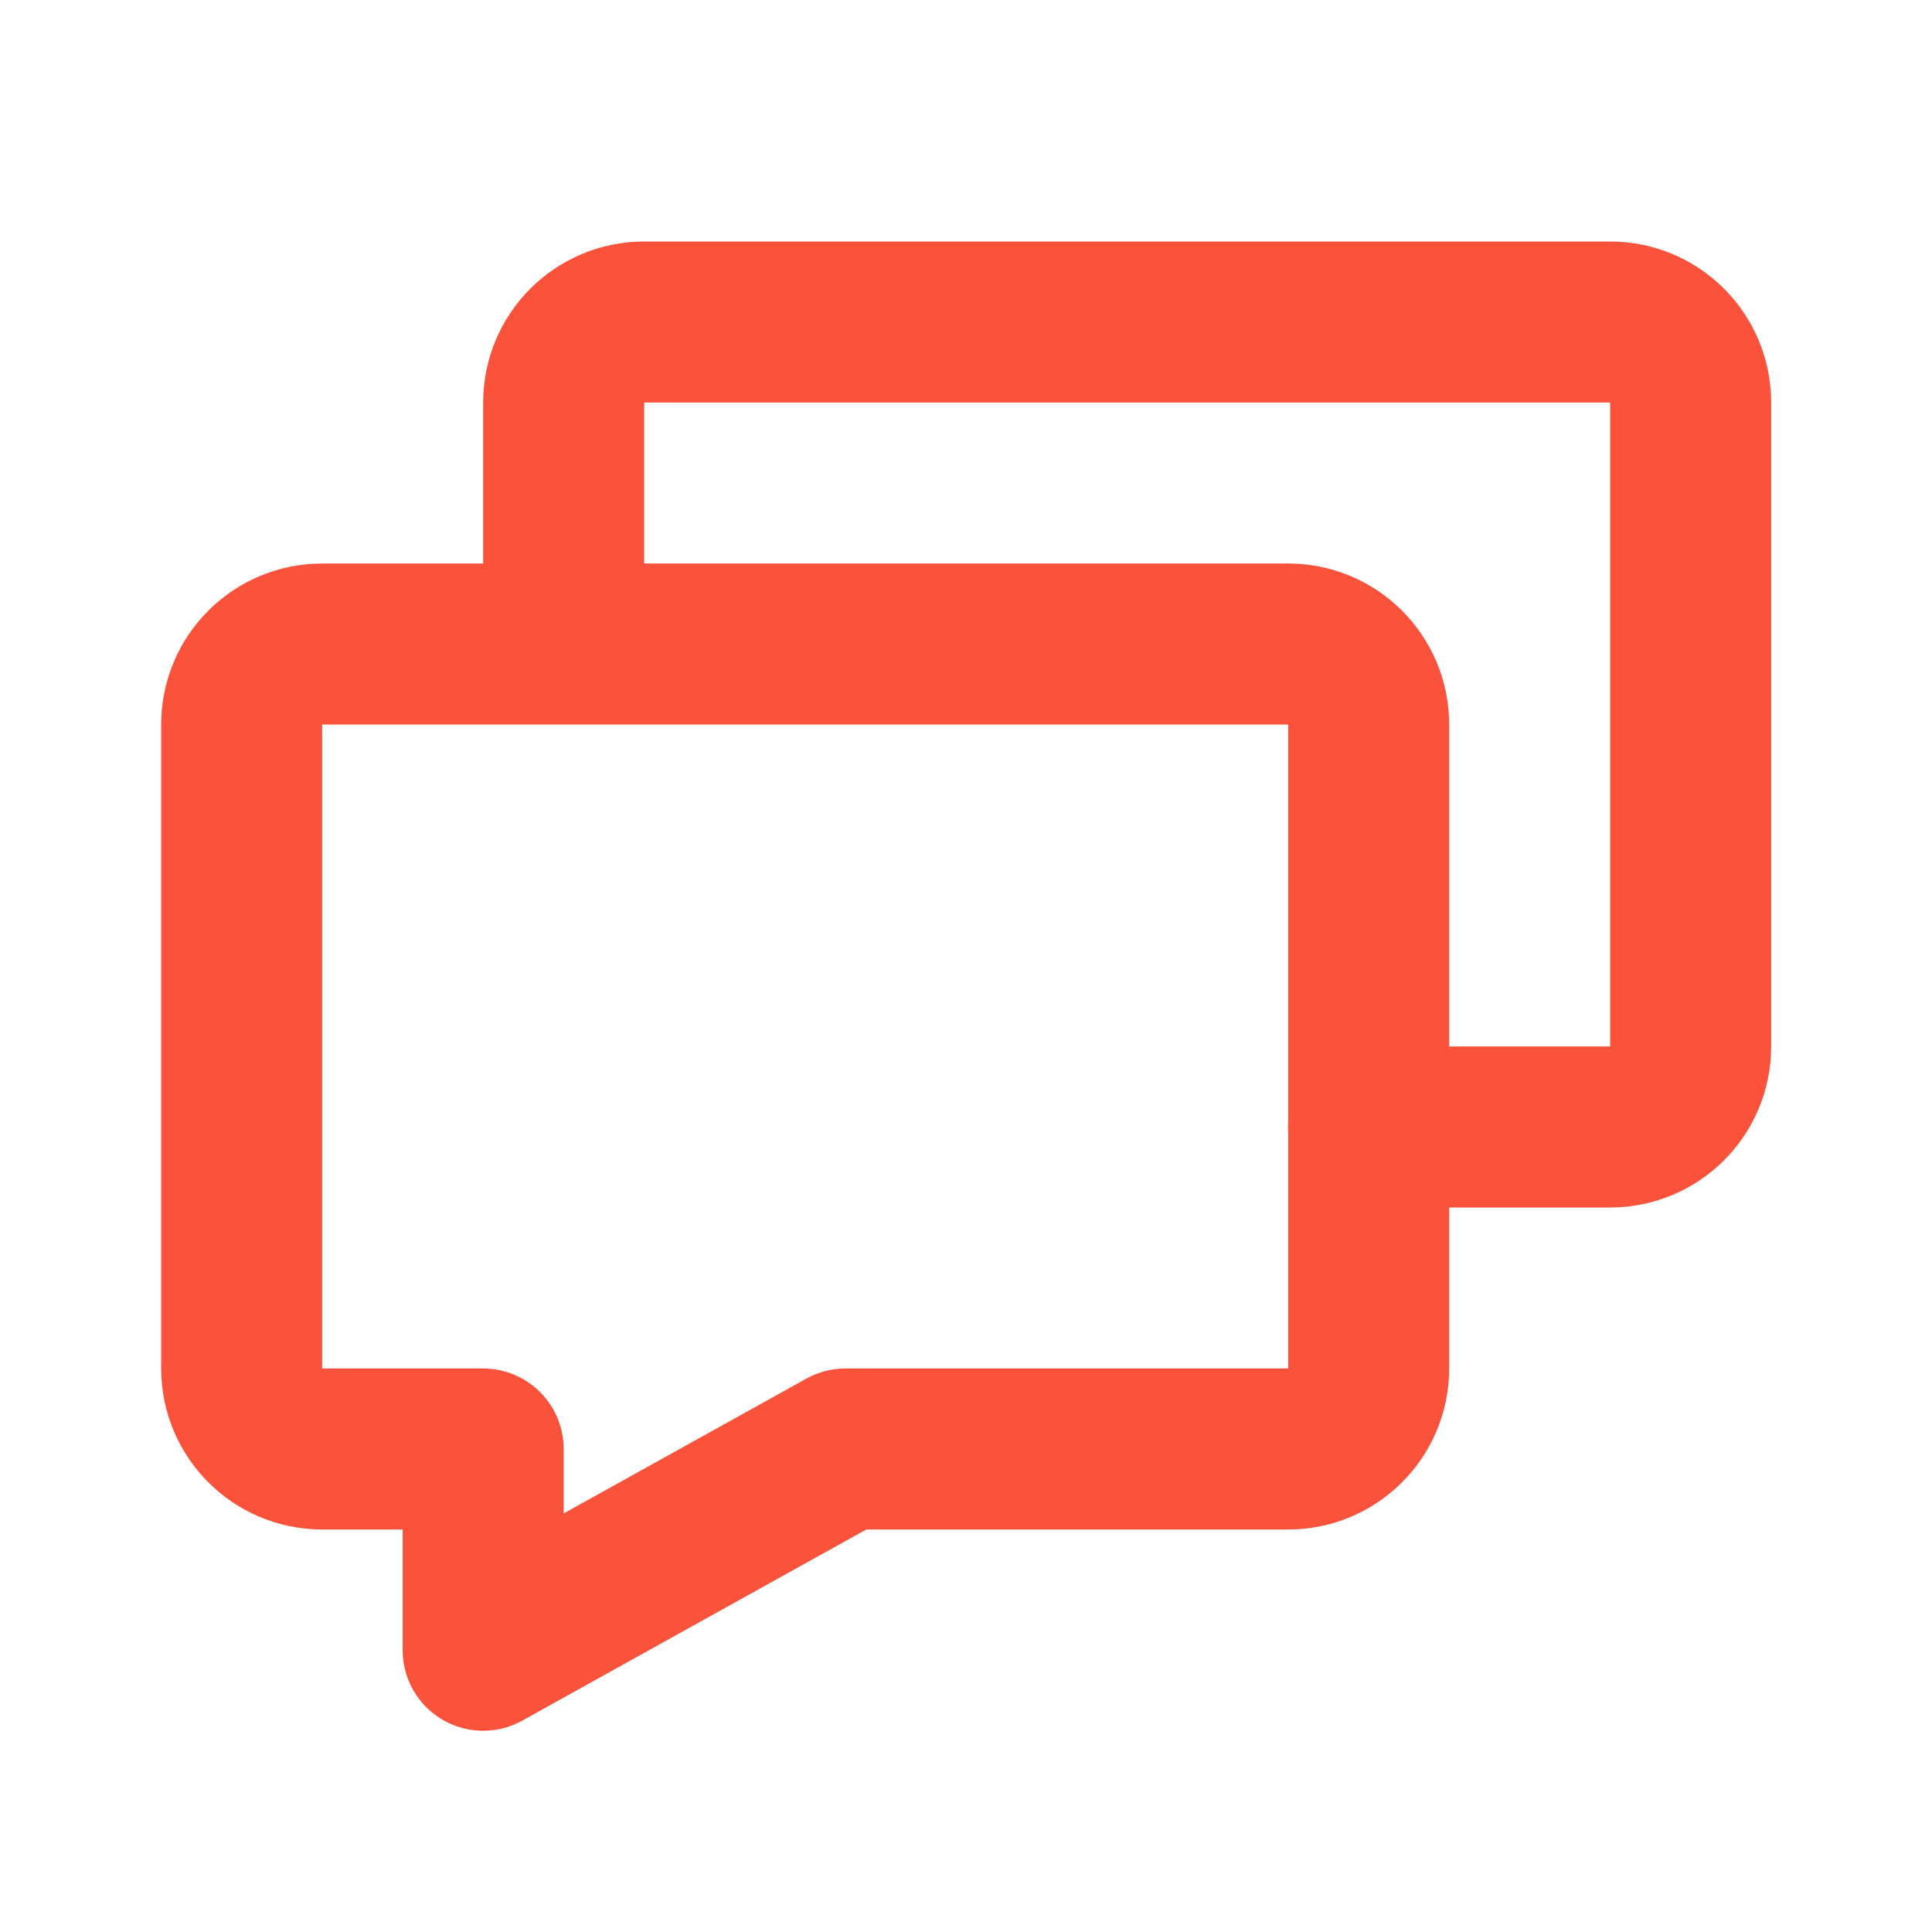 <svg width="24" height="24" viewBox="0 0 24 24" fill="none" xmlns="http://www.w3.org/2000/svg">
<path d="M17 14H20.002C20.555 14 21.002 13.552 21.002 13V5C21.002 4.448 20.555 4 20.002 4H8.002C7.45 4 7.002 4.448 7.002 5V8M16.002 8H4.002C3.45 8 3.002 8.448 3.002 9V17C3.002 17.552 3.45 18 4.002 18H6.002V20.5L10.502 18H16.002C16.555 18 17.002 17.552 17.002 17V9C17.002 8.448 16.555 8 16.002 8Z" stroke="#FB523B" stroke-width="2" stroke-linecap="round" stroke-linejoin="round"/>
</svg>
